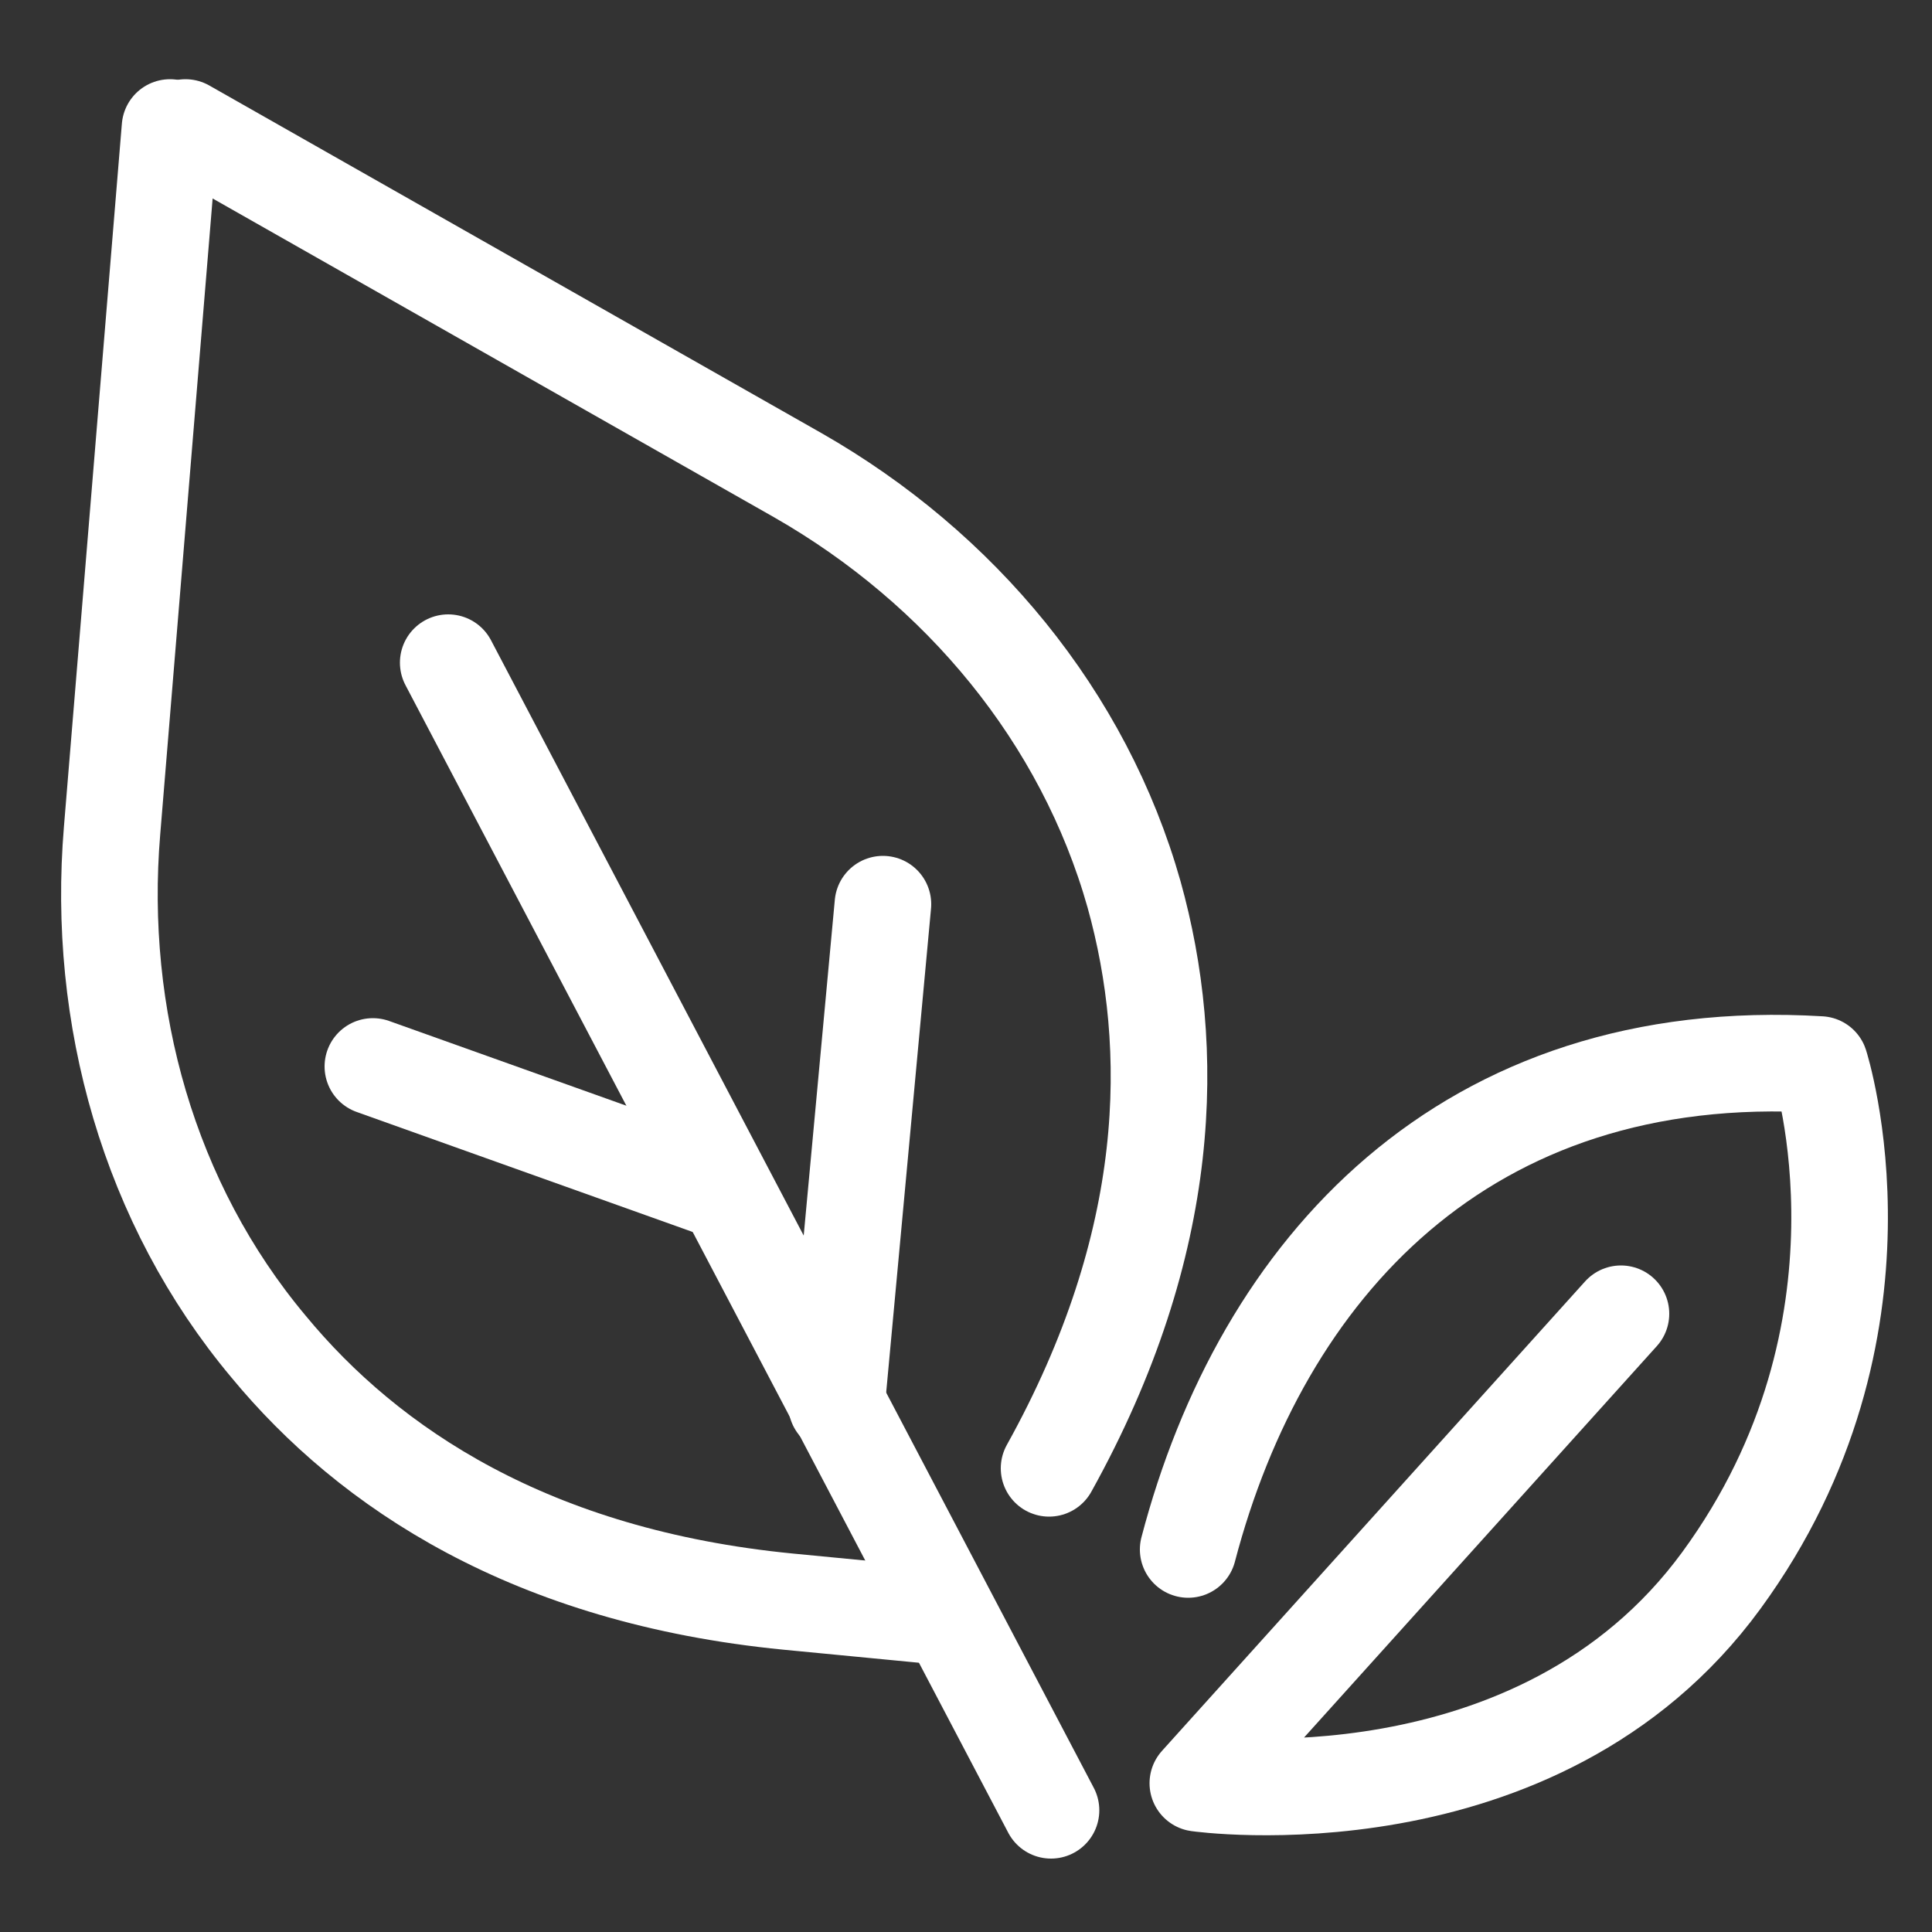 <svg enable-background="new 0 0 100 100" viewBox="0 0 100 100" xmlns="http://www.w3.org/2000/svg"><rect x="0" y="0" width="100" height="100" fill="#333333" stroke="none"/><g stroke="#fff" stroke-linecap="round" stroke-linejoin="round" stroke-miterlimit="10" stroke-width="5"><g fill="#fff"><path d="m54.4 93.7-31.2-59.4"/><path d="m43.3 72.7 2.4-25.9"/><path d="m37.5 61.7-18.2-6.5"/></g><path d="m9.6 6.6 31.7 18c8.4 4.8 14.8 12.5 17.4 21.7 2.2 7.9 2.1 18-4.4 29.7" fill="none"/><path d="m8.8 6.6-3 36.4c-.8 9.6 1.9 19.3 8.1 26.7 5.2 6.3 13.6 11.9 26.9 13.2l8.3.8" fill="none"/><path d="m61.5 80.2c3.8-14.5 14.3-26.2 32.7-25.1 0 0 4.4 13.7-5.1 26.7s-27.1 10.5-27.1 10.5l21.9-24.3" fill="none"/></g></svg>